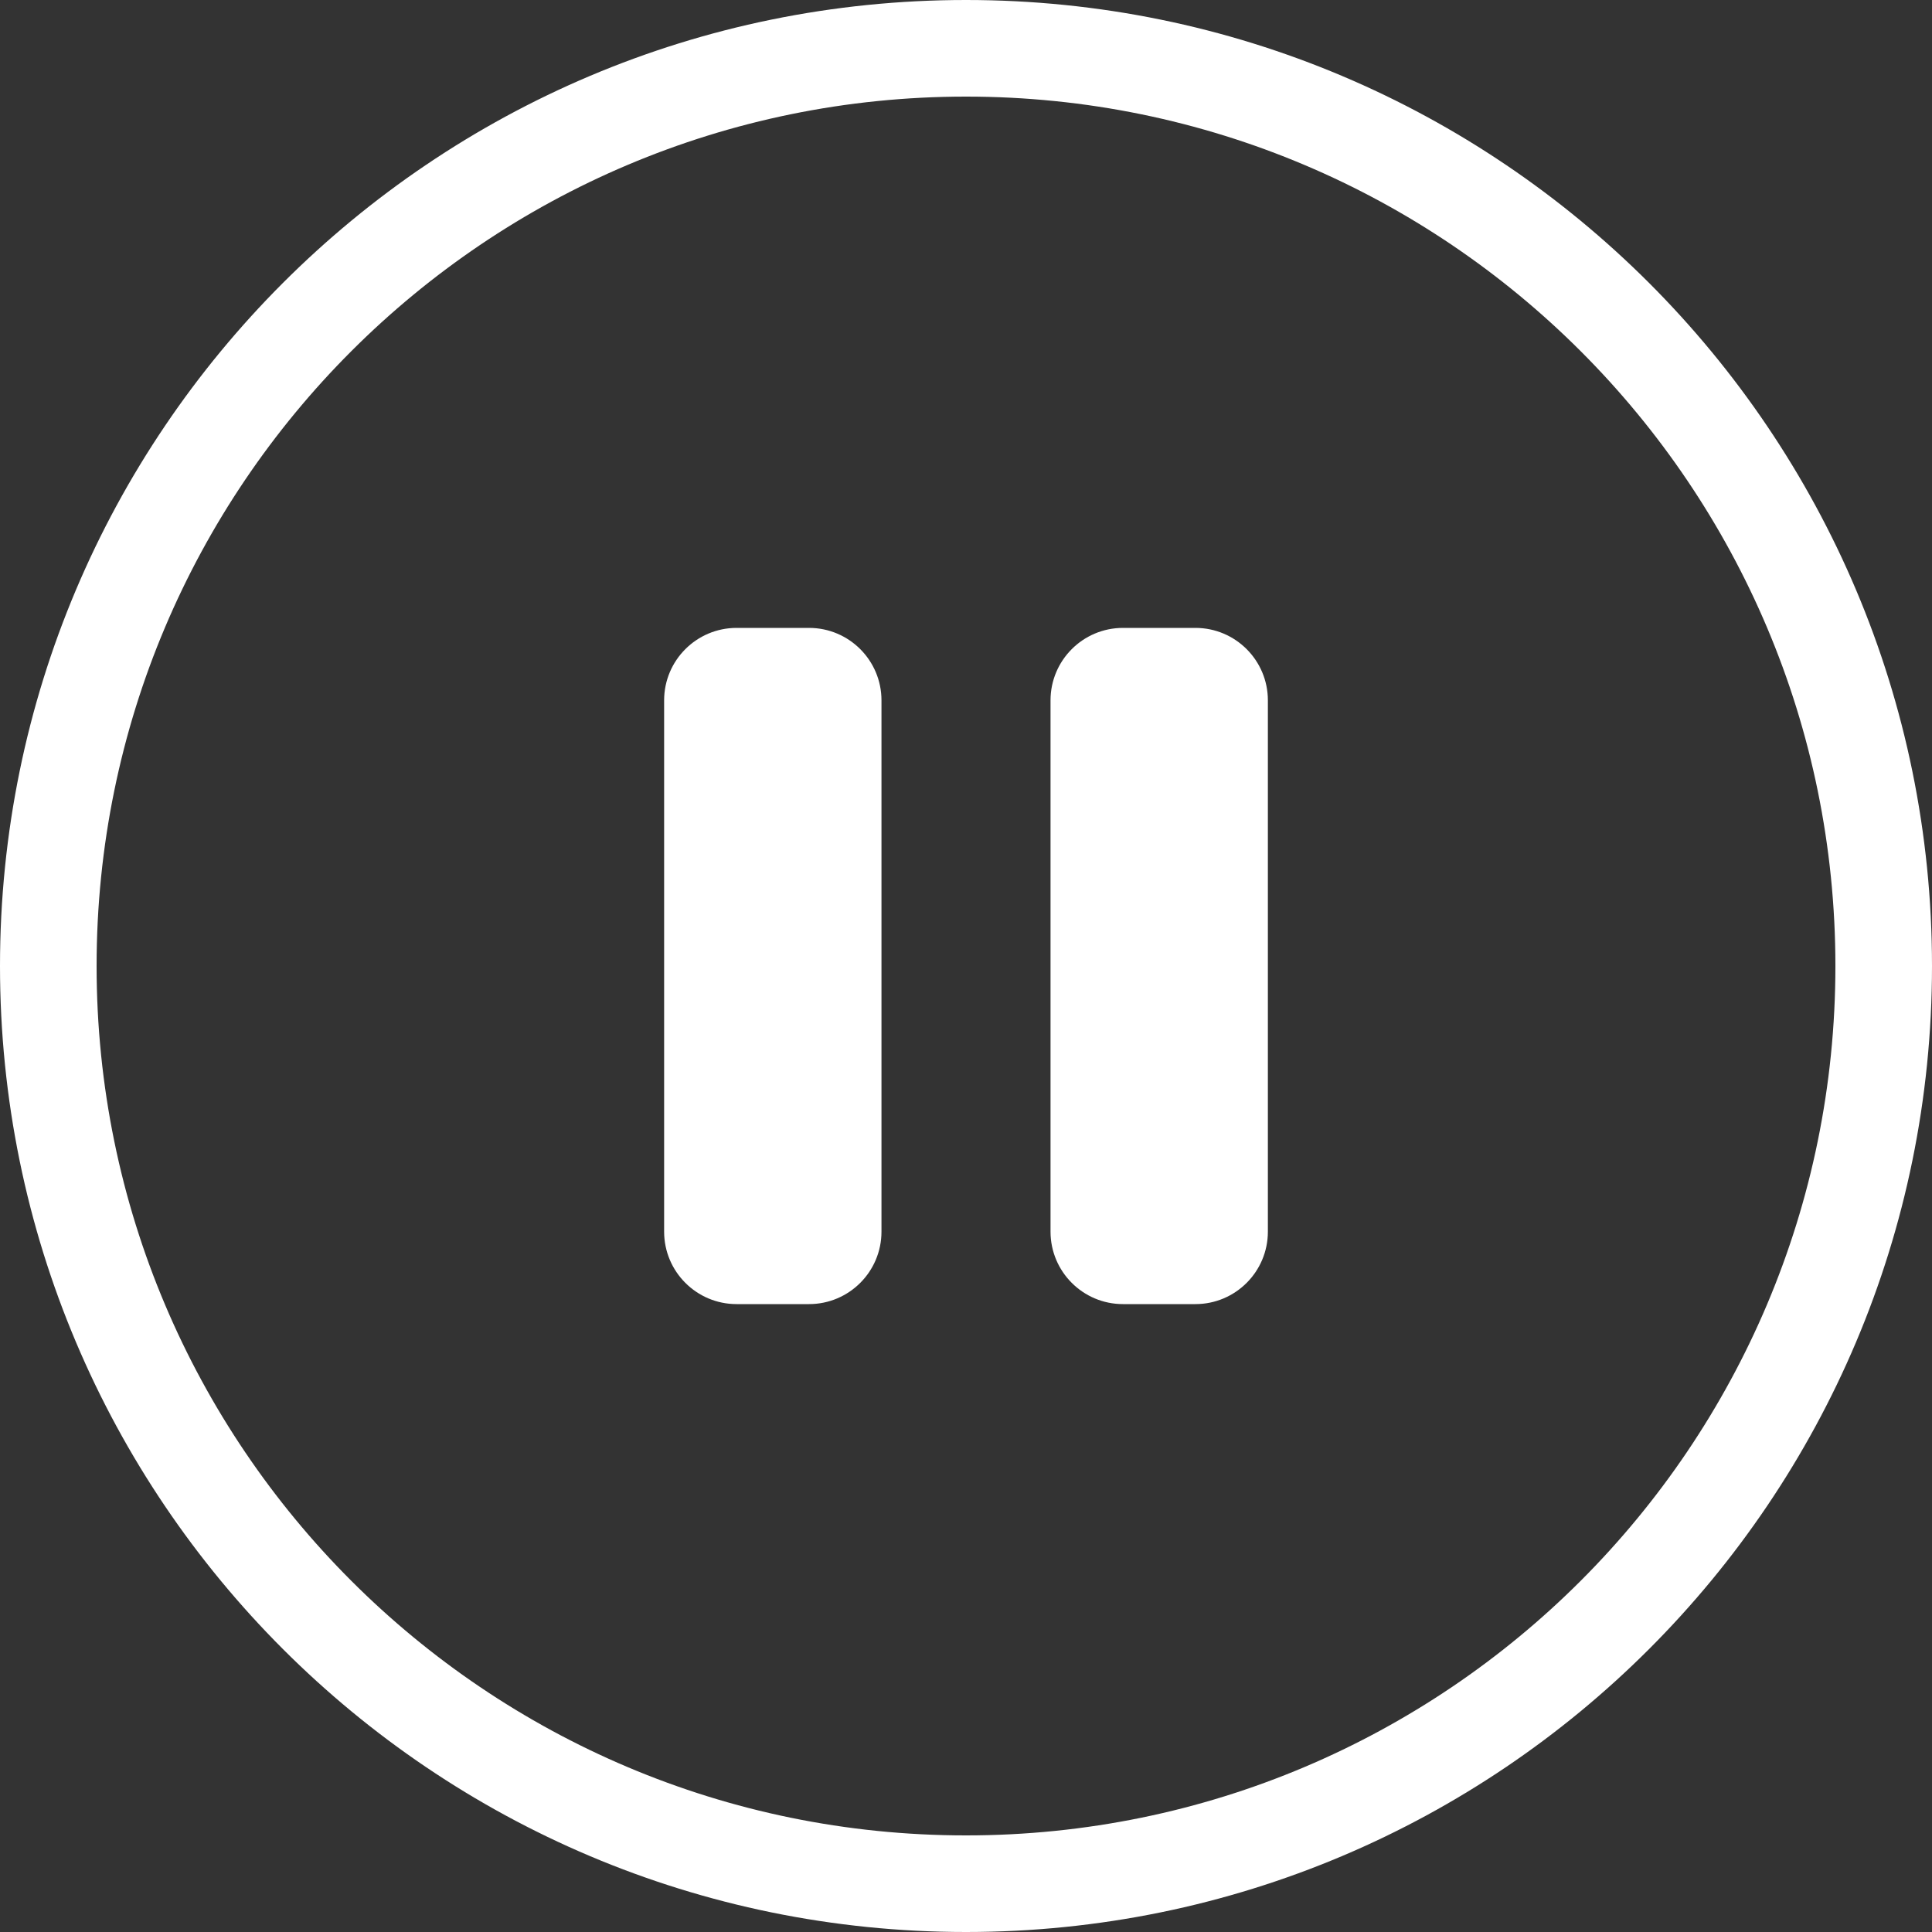 <?xml version="1.0" encoding="UTF-8"?>
<svg xmlns="http://www.w3.org/2000/svg" xmlns:xlink="http://www.w3.org/1999/xlink" width="40px" height="40px" viewBox="0 0 40 40" version="1.1">
  <rect x="0" y="0" width="40" height="40" fill="#333333" stroke="none"/>
  <title>播放</title>
  <g id="页面-1" stroke="none" stroke-width="1" fill="none" fill-rule="evenodd">
    <g id="K系列产品页" transform="translate(-1240, -3156)">
      <g id="切割好帮手备份" transform="translate(160, 2630)">
        <g id="编组-5" transform="translate(0, 179)">
          <g id="播放" transform="translate(1080, 347)">
            <path d="M40,20 L40,20 C40,31.046 31.046,40 20,40 L20,40 C8.954,40 0,31.046 0,20 L0,20 C0,8.954 8.954,0 20,0 L20,0 C31.046,0 40,8.954 40,20 Z M38,20 L38,20 C38,29.941 29.941,38 20,38 L20,38 C10.059,38 2,29.941 2,20 L2,20 C2,10.059 10.059,2 20,2 L20,2 C29.941,2 38,10.059 38,20 Z" id="Fill-99" fill="#FFFFFF"></path>
            <polygon id="Fill-101" points="10 10 30 10 30 30 10 30"></polygon>
            <path d="M15.25,13 L16.75,13 C17.578,13 18.25,13.672 18.25,14.5 L18.25,25.5 C18.25,26.328 17.578,27 16.75,27 L15.25,27 C14.422,27 13.75,26.328 13.75,25.5 L13.75,14.5 C13.75,13.672 14.422,13 15.25,13 Z" id="Fill-103" fill="#FFFFFF"></path>
            <path d="M23.25,13 L24.75,13 C25.578,13 26.25,13.672 26.25,14.5 L26.25,25.5 C26.25,26.328 25.578,27 24.75,27 L23.25,27 C22.422,27 21.75,26.328 21.75,25.5 L21.75,14.5 C21.75,13.672 22.422,13 23.25,13 Z" id="Fill-105" fill="#FFFFFF"></path>
          </g>
        </g>
      </g>
    </g>
  </g>
</svg>
